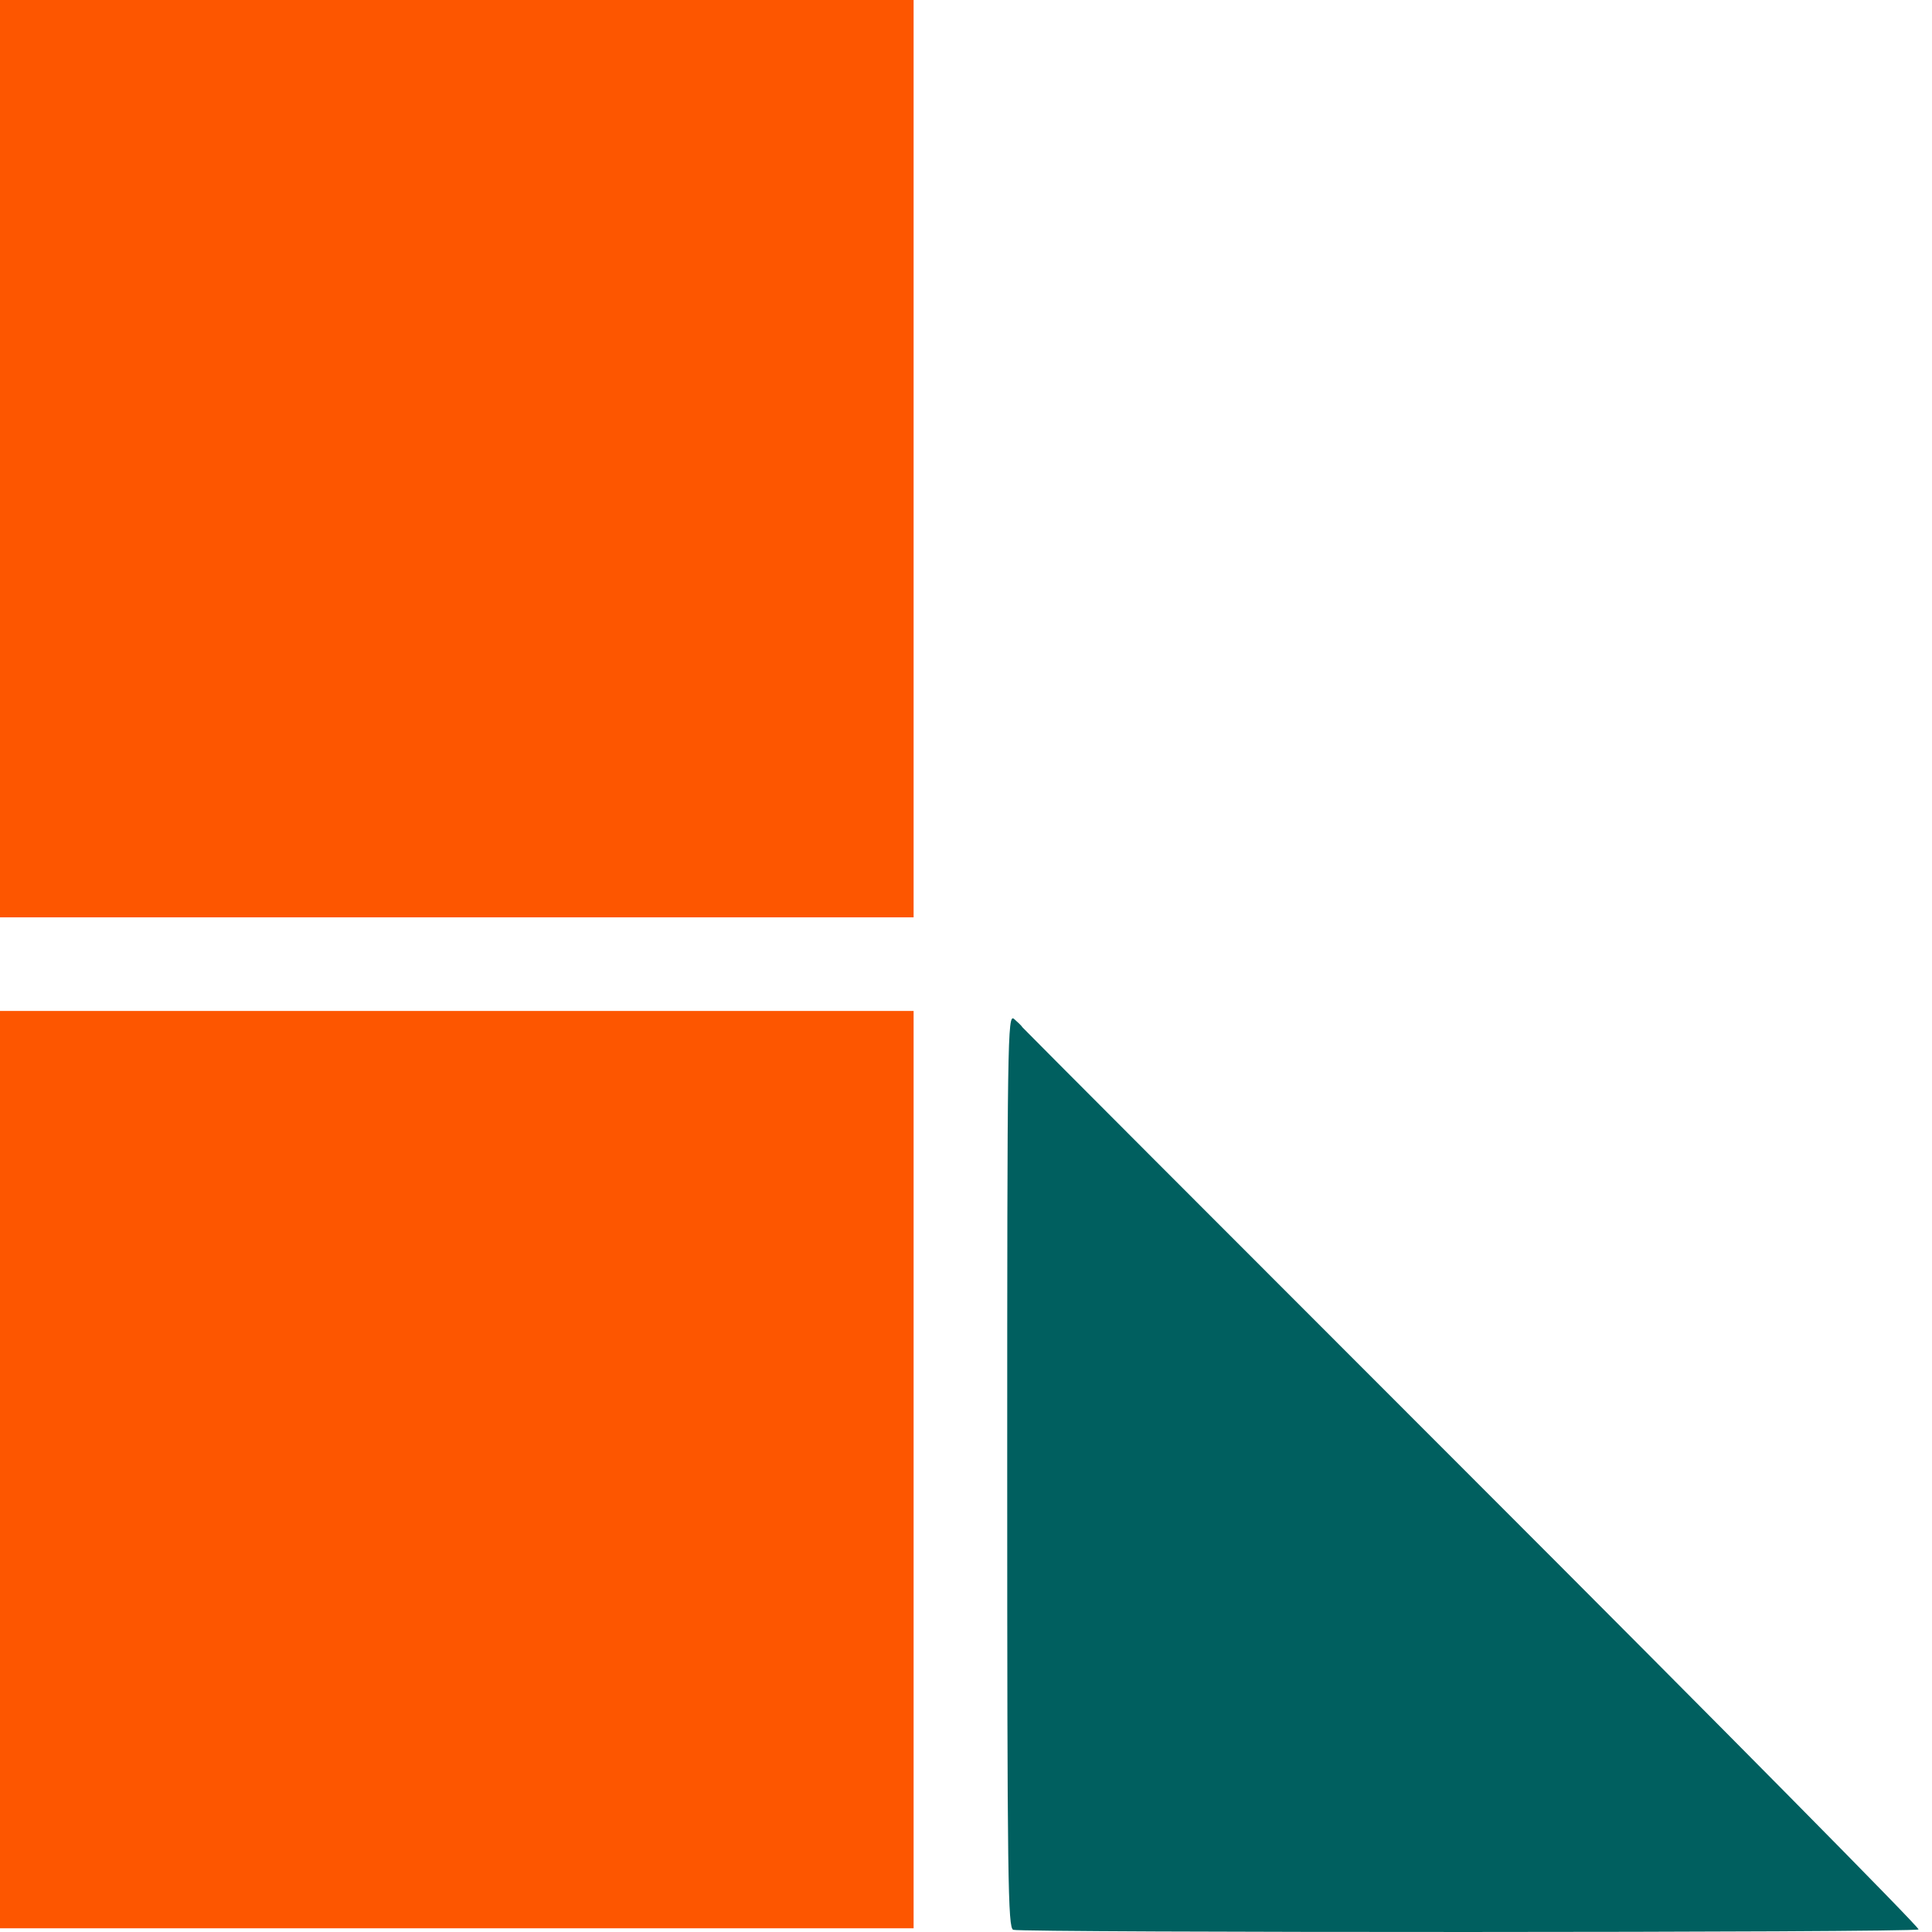 <svg width="108" height="108" viewBox="0 0 108 108" fill="none" xmlns="http://www.w3.org/2000/svg">
<g id="Icon">
<g id="Group">
<path id="Vector" d="M0 25.64V51.28H25.535H51.071V25.64V1.27926e-05H25.535H0V25.64Z" fill="#FD5600"/>
<path id="Vector_2" d="M0 82.153V107.793H25.535H51.071V82.153V56.513H25.535H0V82.153Z" fill="#FD5600"/>
<path id="Vector_3" d="M56.304 82.216C56.304 105.302 56.346 107.751 56.639 107.877C57.099 108.044 107.061 108.044 107.249 107.856C107.333 107.772 96.114 96.428 82.341 82.655C68.569 68.883 57.245 57.538 57.162 57.434C57.099 57.329 56.869 57.12 56.68 56.953C56.325 56.68 56.304 57.915 56.304 82.216Z" fill="#005F5F"/>
</g>
</g>
</svg>

